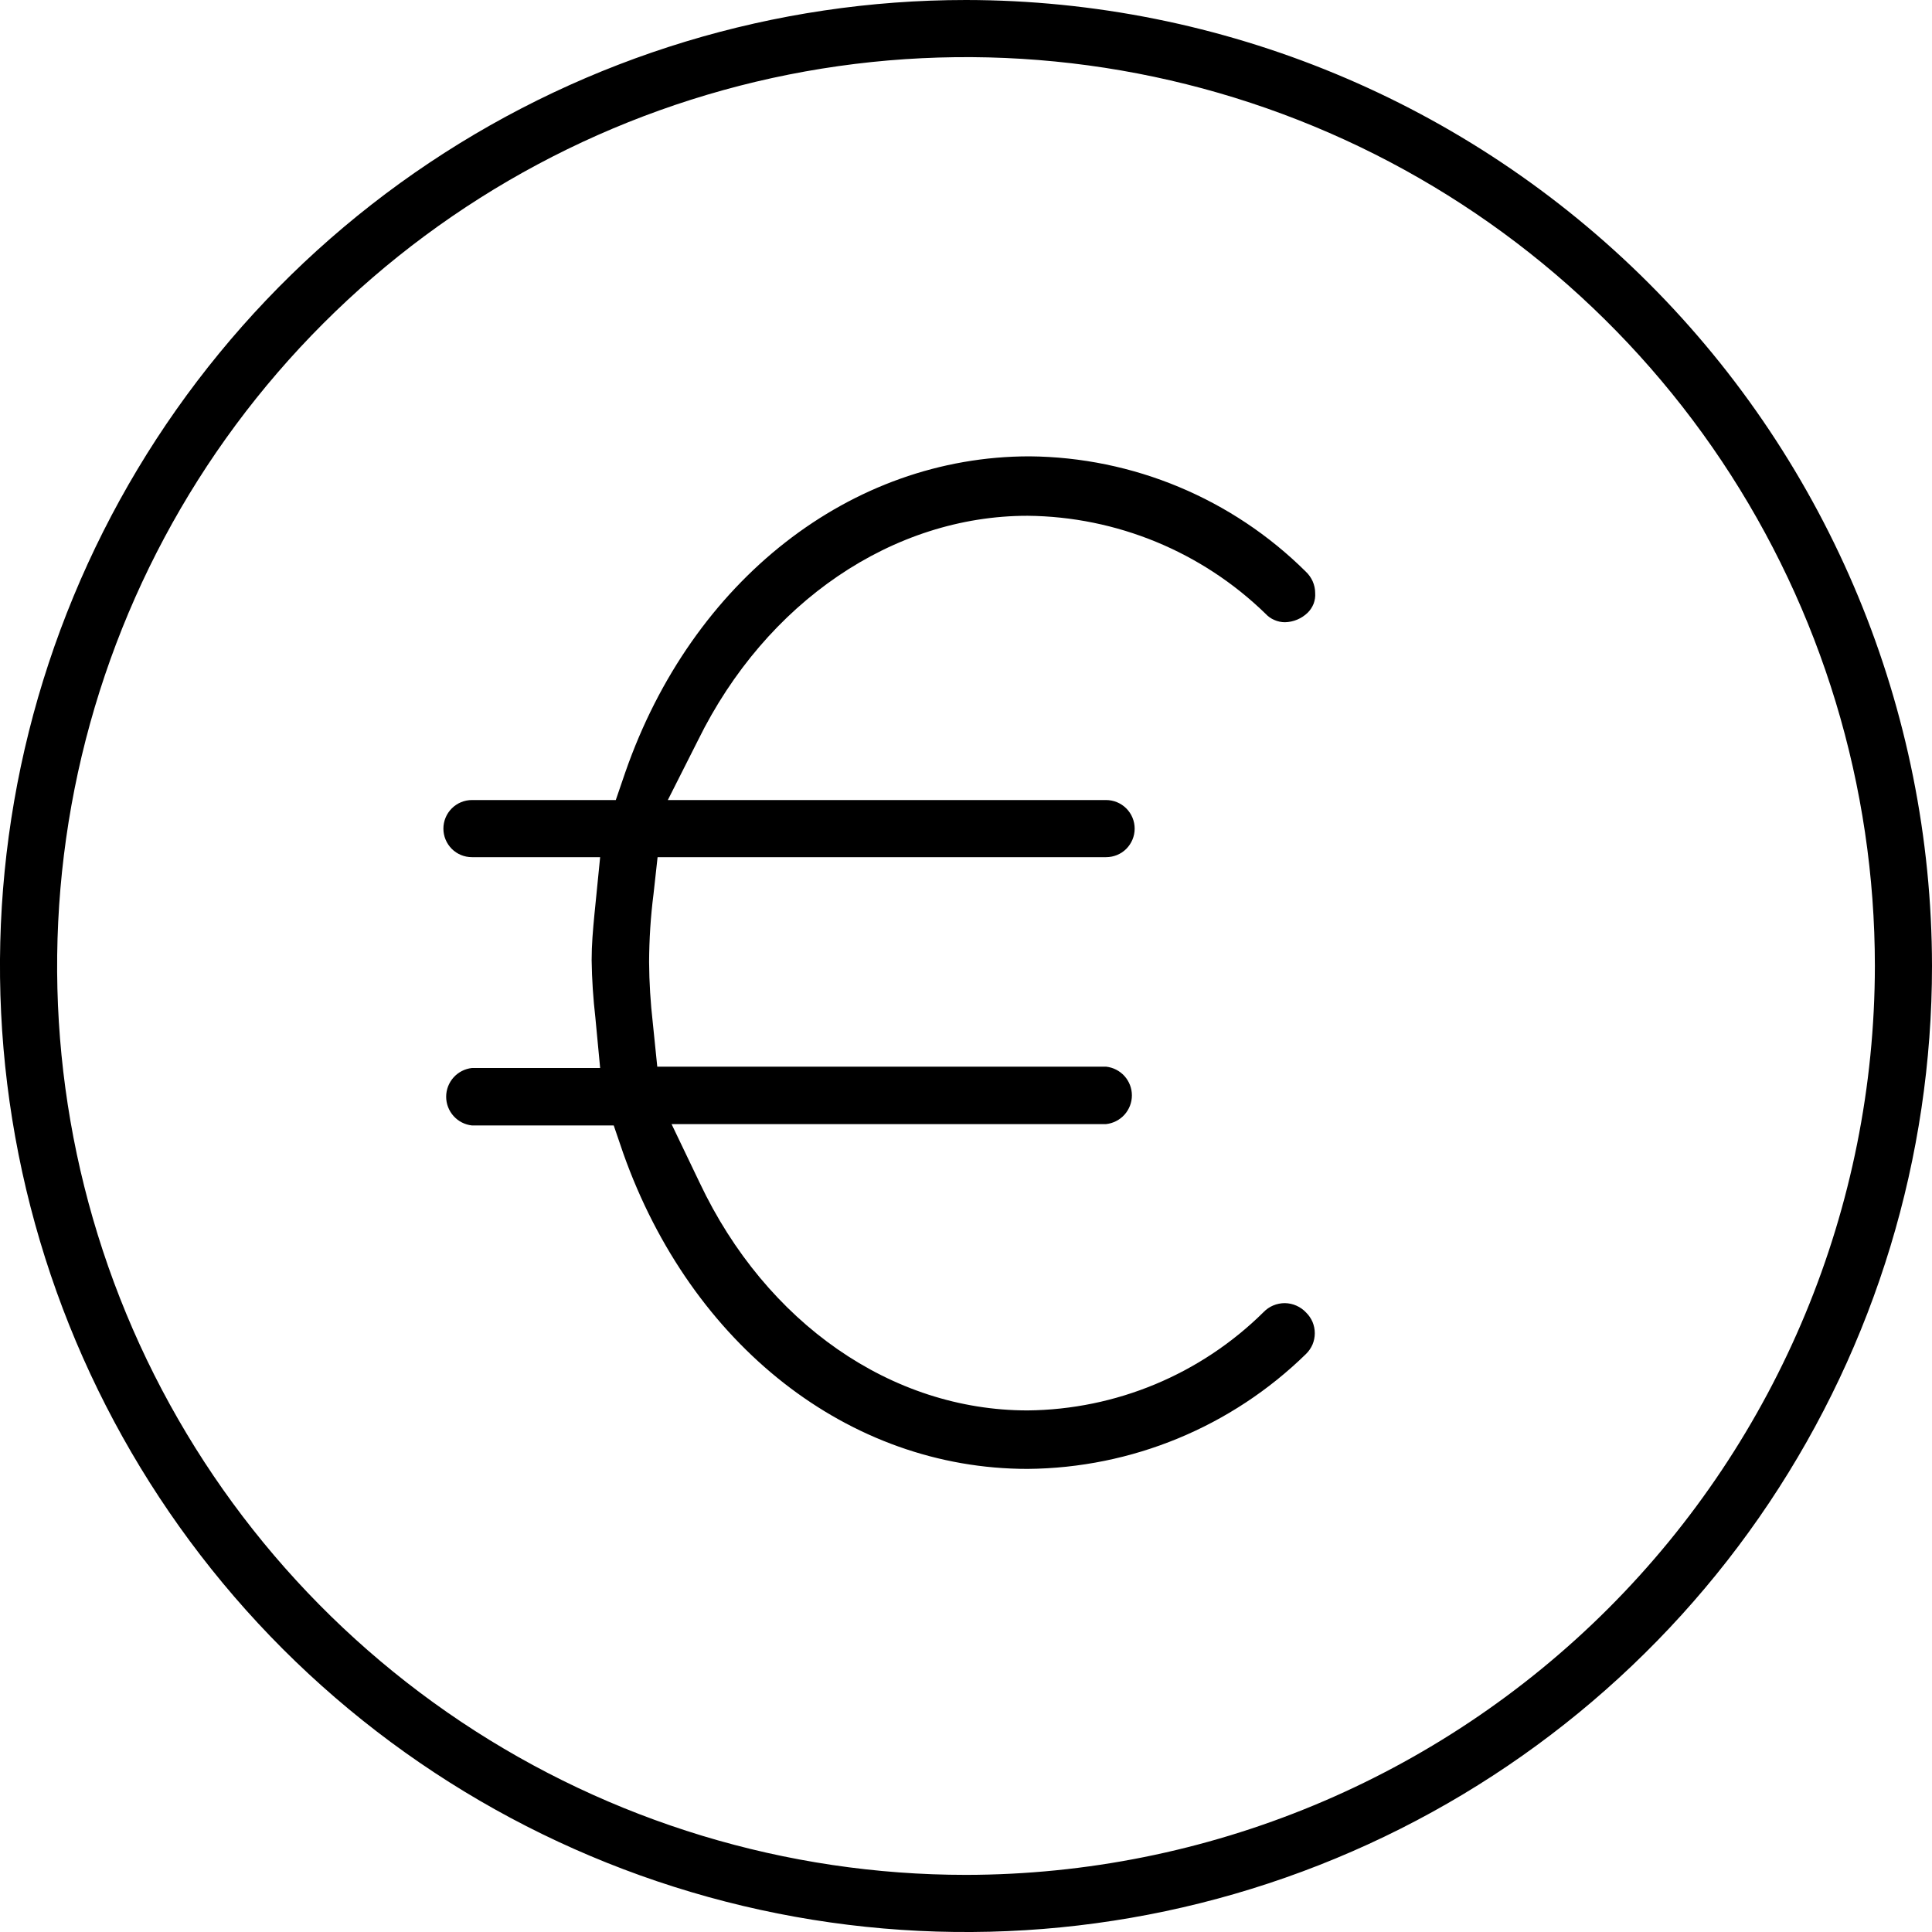 <?xml version="1.0" encoding="utf-8"?>
<svg width="30" height="30" viewBox="0 0 30 30" fill="none" xmlns="http://www.w3.org/2000/svg">
<path fill-rule="evenodd" clip-rule="evenodd" d="M6.666 2.528C9.133 0.88 12.033 0 15 0C18.977 0.004 22.79 1.586 25.602 4.398C28.414 7.21 29.996 11.023 30 15C30 17.967 29.12 20.867 27.472 23.334C25.824 25.8 23.481 27.723 20.74 28.858C17.999 29.994 14.983 30.291 12.074 29.712C9.164 29.133 6.491 27.704 4.393 25.607C2.296 23.509 0.867 20.836 0.288 17.926C-0.291 15.017 0.006 12.001 1.142 9.26C2.277 6.519 4.2 4.176 6.666 2.528ZM7.159 26.735C9.48 28.285 12.209 29.113 15 29.113C18.742 29.109 22.329 27.62 24.975 24.975C27.62 22.329 29.109 18.742 29.113 15C29.113 12.209 28.285 9.48 26.735 7.159C25.184 4.838 22.98 3.029 20.401 1.961C17.822 0.893 14.984 0.614 12.247 1.158C9.509 1.703 6.994 3.047 5.021 5.021C3.047 6.994 1.703 9.509 1.158 12.247C0.614 14.984 0.893 17.822 1.961 20.401C3.029 22.98 4.838 25.184 7.159 26.735ZM15.956 21.901C17.329 21.888 18.643 21.341 19.62 20.375C19.663 20.33 19.714 20.295 19.771 20.271C19.828 20.247 19.889 20.235 19.951 20.235C20.013 20.236 20.074 20.249 20.13 20.274C20.187 20.299 20.238 20.335 20.28 20.38C20.323 20.422 20.357 20.472 20.381 20.527C20.404 20.583 20.416 20.642 20.416 20.702C20.416 20.762 20.404 20.822 20.381 20.877C20.357 20.932 20.323 20.982 20.28 21.024C19.123 22.156 17.574 22.796 15.956 22.809C13.178 22.809 10.734 20.887 9.678 17.909L9.53 17.476H7.328C7.218 17.464 7.117 17.412 7.043 17.33C6.969 17.247 6.928 17.141 6.928 17.03C6.928 16.919 6.969 16.813 7.043 16.73C7.117 16.648 7.218 16.596 7.328 16.584H9.319L9.245 15.803C9.211 15.506 9.191 15.209 9.187 14.91C9.187 14.663 9.207 14.445 9.23 14.201C9.234 14.169 9.237 14.136 9.24 14.102L9.319 13.31H7.328C7.211 13.31 7.098 13.264 7.015 13.181C6.932 13.097 6.885 12.985 6.885 12.867C6.885 12.749 6.932 12.636 7.015 12.553C7.098 12.47 7.211 12.423 7.328 12.423H9.562L9.71 11.991C10.745 9.013 13.21 7.086 15.987 7.086C17.595 7.1 19.134 7.743 20.275 8.875C20.321 8.918 20.357 8.969 20.383 9.026C20.408 9.084 20.422 9.145 20.422 9.208C20.426 9.264 20.418 9.321 20.398 9.374C20.377 9.427 20.346 9.474 20.306 9.514C20.211 9.606 20.085 9.659 19.953 9.662C19.896 9.662 19.84 9.65 19.788 9.627C19.736 9.605 19.69 9.572 19.651 9.53C18.661 8.567 17.337 8.022 15.956 8.009C13.87 8.009 11.896 9.345 10.839 11.494L10.37 12.423H17.175C17.293 12.423 17.406 12.47 17.489 12.553C17.572 12.636 17.619 12.749 17.619 12.867C17.619 12.985 17.572 13.097 17.489 13.181C17.406 13.264 17.293 13.31 17.175 13.31H10.211L10.148 13.881C10.103 14.231 10.081 14.584 10.079 14.937C10.081 15.254 10.101 15.572 10.137 15.887L10.206 16.563H17.175C17.285 16.575 17.387 16.627 17.461 16.709C17.535 16.792 17.576 16.898 17.576 17.009C17.576 17.12 17.535 17.226 17.461 17.309C17.387 17.391 17.285 17.443 17.175 17.455H10.428L10.866 18.369C11.896 20.544 13.844 21.901 15.956 21.901Z" fill="black"/>
</svg>
